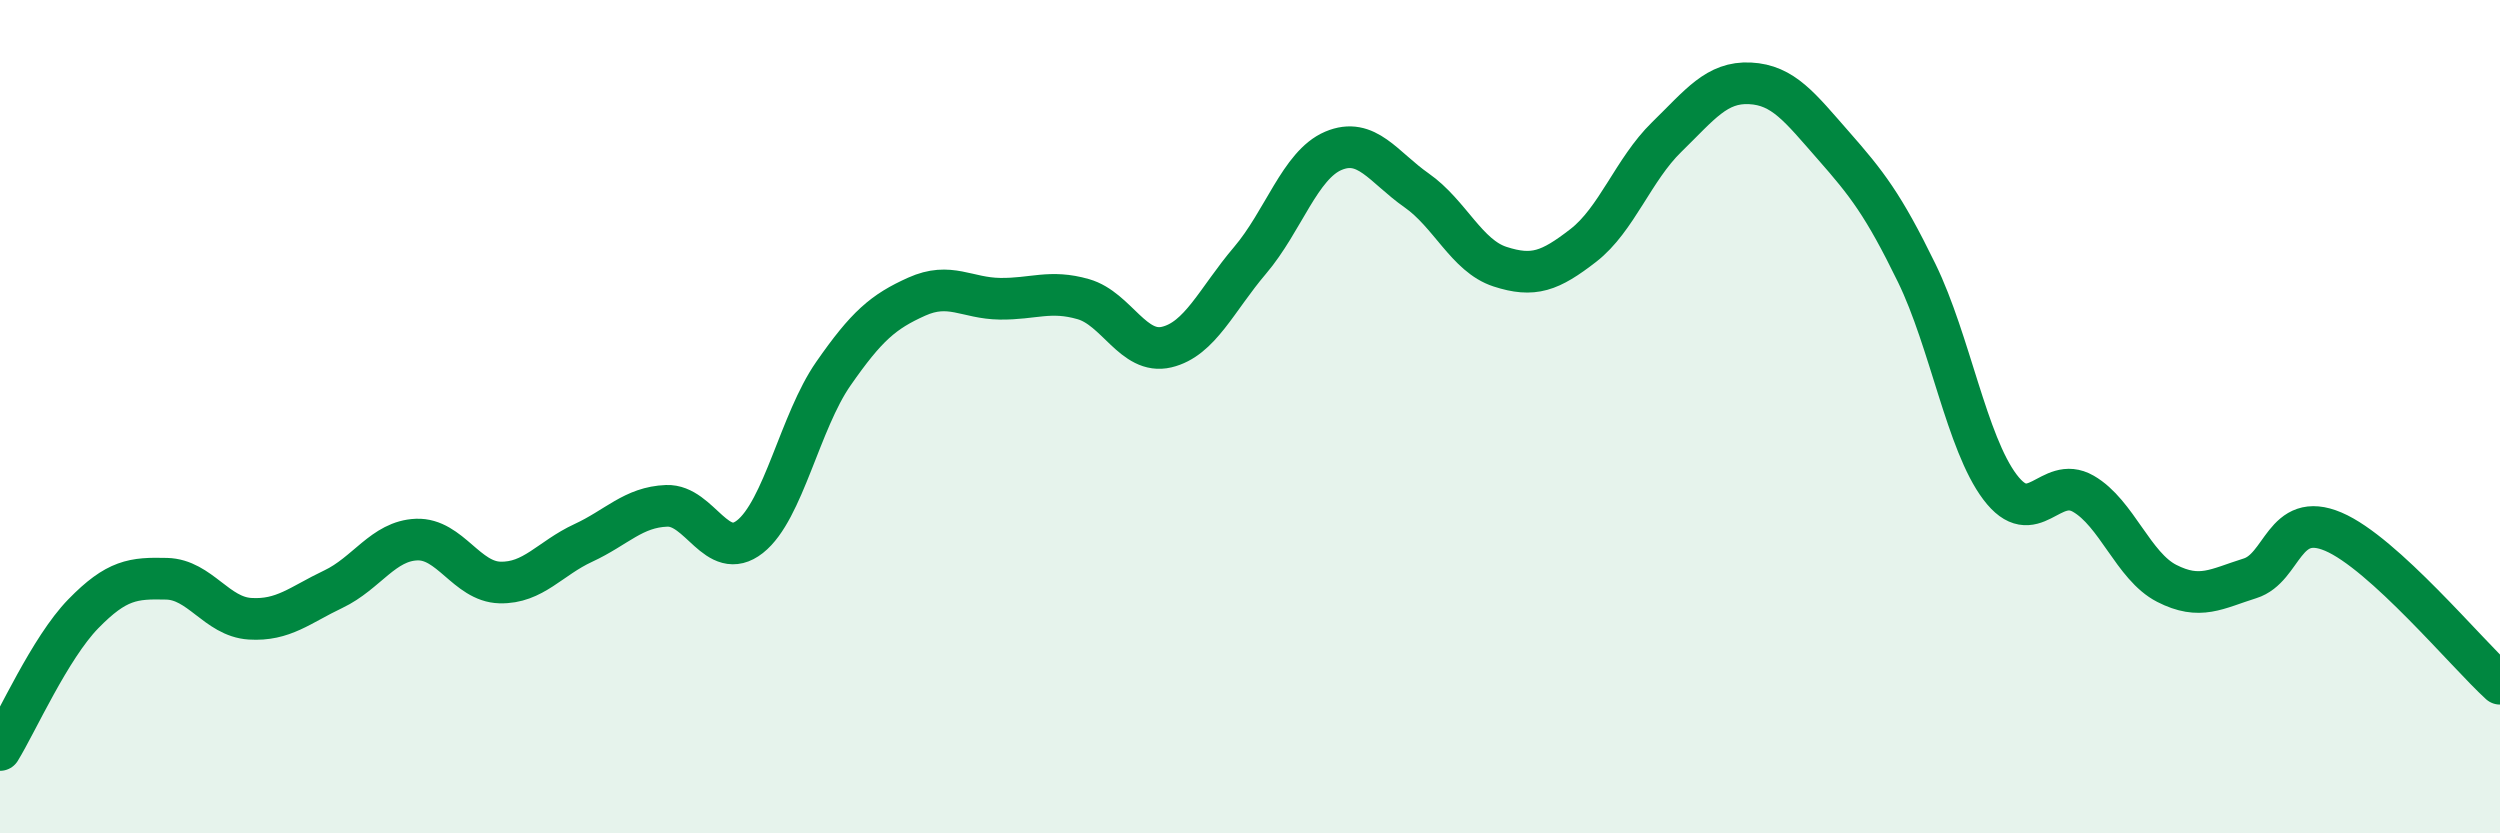 
    <svg width="60" height="20" viewBox="0 0 60 20" xmlns="http://www.w3.org/2000/svg">
      <path
        d="M 0,18 C 0.4,17.35 1.2,15.55 2,14.73 C 2.8,13.91 3.2,13.87 4,13.89 C 4.8,13.91 5.2,14.8 6,14.85 C 6.8,14.9 7.2,14.52 8,14.14 C 8.8,13.76 9.2,12.98 10,12.95 C 10.8,12.92 11.2,13.96 12,13.98 C 12.8,14 13.2,13.4 14,13.03 C 14.8,12.66 15.2,12.17 16,12.14 C 16.8,12.11 17.2,13.51 18,12.88 C 18.8,12.25 19.2,10.12 20,8.97 C 20.8,7.82 21.2,7.48 22,7.12 C 22.8,6.76 23.2,7.16 24,7.17 C 24.8,7.18 25.2,6.95 26,7.18 C 26.8,7.41 27.2,8.52 28,8.33 C 28.8,8.14 29.2,7.19 30,6.25 C 30.8,5.31 31.2,3.96 32,3.62 C 32.8,3.28 33.2,4.01 34,4.57 C 34.8,5.13 35.2,6.14 36,6.4 C 36.8,6.66 37.2,6.51 38,5.89 C 38.8,5.27 39.2,4.07 40,3.29 C 40.8,2.51 41.2,1.96 42,2 C 42.8,2.04 43.2,2.58 44,3.49 C 44.8,4.4 45.2,4.91 46,6.55 C 46.8,8.19 47.2,10.63 48,11.69 C 48.8,12.75 49.2,11.39 50,11.85 C 50.8,12.31 51.2,13.59 52,14 C 52.8,14.41 53.2,14.13 54,13.88 C 54.8,13.63 54.8,12.25 56,12.76 C 57.2,13.27 59.2,15.68 60,16.41L60 20L0 20Z"
        fill="#008740"
        opacity="0.1"
        stroke-linecap="round"
        stroke-linejoin="round"
      />
      <path
        d="M 0,18 C 0.4,17.35 1.2,15.55 2,14.73 C 2.8,13.91 3.2,13.87 4,13.89 C 4.8,13.91 5.2,14.8 6,14.85 C 6.8,14.9 7.2,14.52 8,14.14 C 8.8,13.76 9.2,12.98 10,12.95 C 10.8,12.92 11.2,13.96 12,13.98 C 12.8,14 13.2,13.4 14,13.03 C 14.8,12.66 15.2,12.17 16,12.14 C 16.8,12.11 17.2,13.51 18,12.88 C 18.8,12.25 19.2,10.12 20,8.97 C 20.8,7.82 21.2,7.48 22,7.12 C 22.8,6.76 23.2,7.16 24,7.17 C 24.8,7.18 25.2,6.95 26,7.18 C 26.8,7.41 27.2,8.52 28,8.33 C 28.8,8.14 29.2,7.19 30,6.25 C 30.8,5.31 31.2,3.96 32,3.62 C 32.8,3.28 33.2,4.01 34,4.57 C 34.8,5.13 35.2,6.14 36,6.4 C 36.8,6.66 37.2,6.51 38,5.89 C 38.8,5.27 39.2,4.07 40,3.29 C 40.8,2.51 41.2,1.96 42,2 C 42.8,2.04 43.2,2.58 44,3.49 C 44.8,4.4 45.2,4.91 46,6.55 C 46.8,8.19 47.2,10.63 48,11.69 C 48.8,12.75 49.2,11.39 50,11.85 C 50.8,12.31 51.2,13.59 52,14 C 52.8,14.41 53.2,14.13 54,13.88 C 54.8,13.63 54.8,12.25 56,12.76 C 57.2,13.27 59.2,15.68 60,16.41"
        stroke="#008740"
        stroke-width="1"
        fill="none"
        stroke-linecap="round"
        stroke-linejoin="round"
      />
    </svg>
  